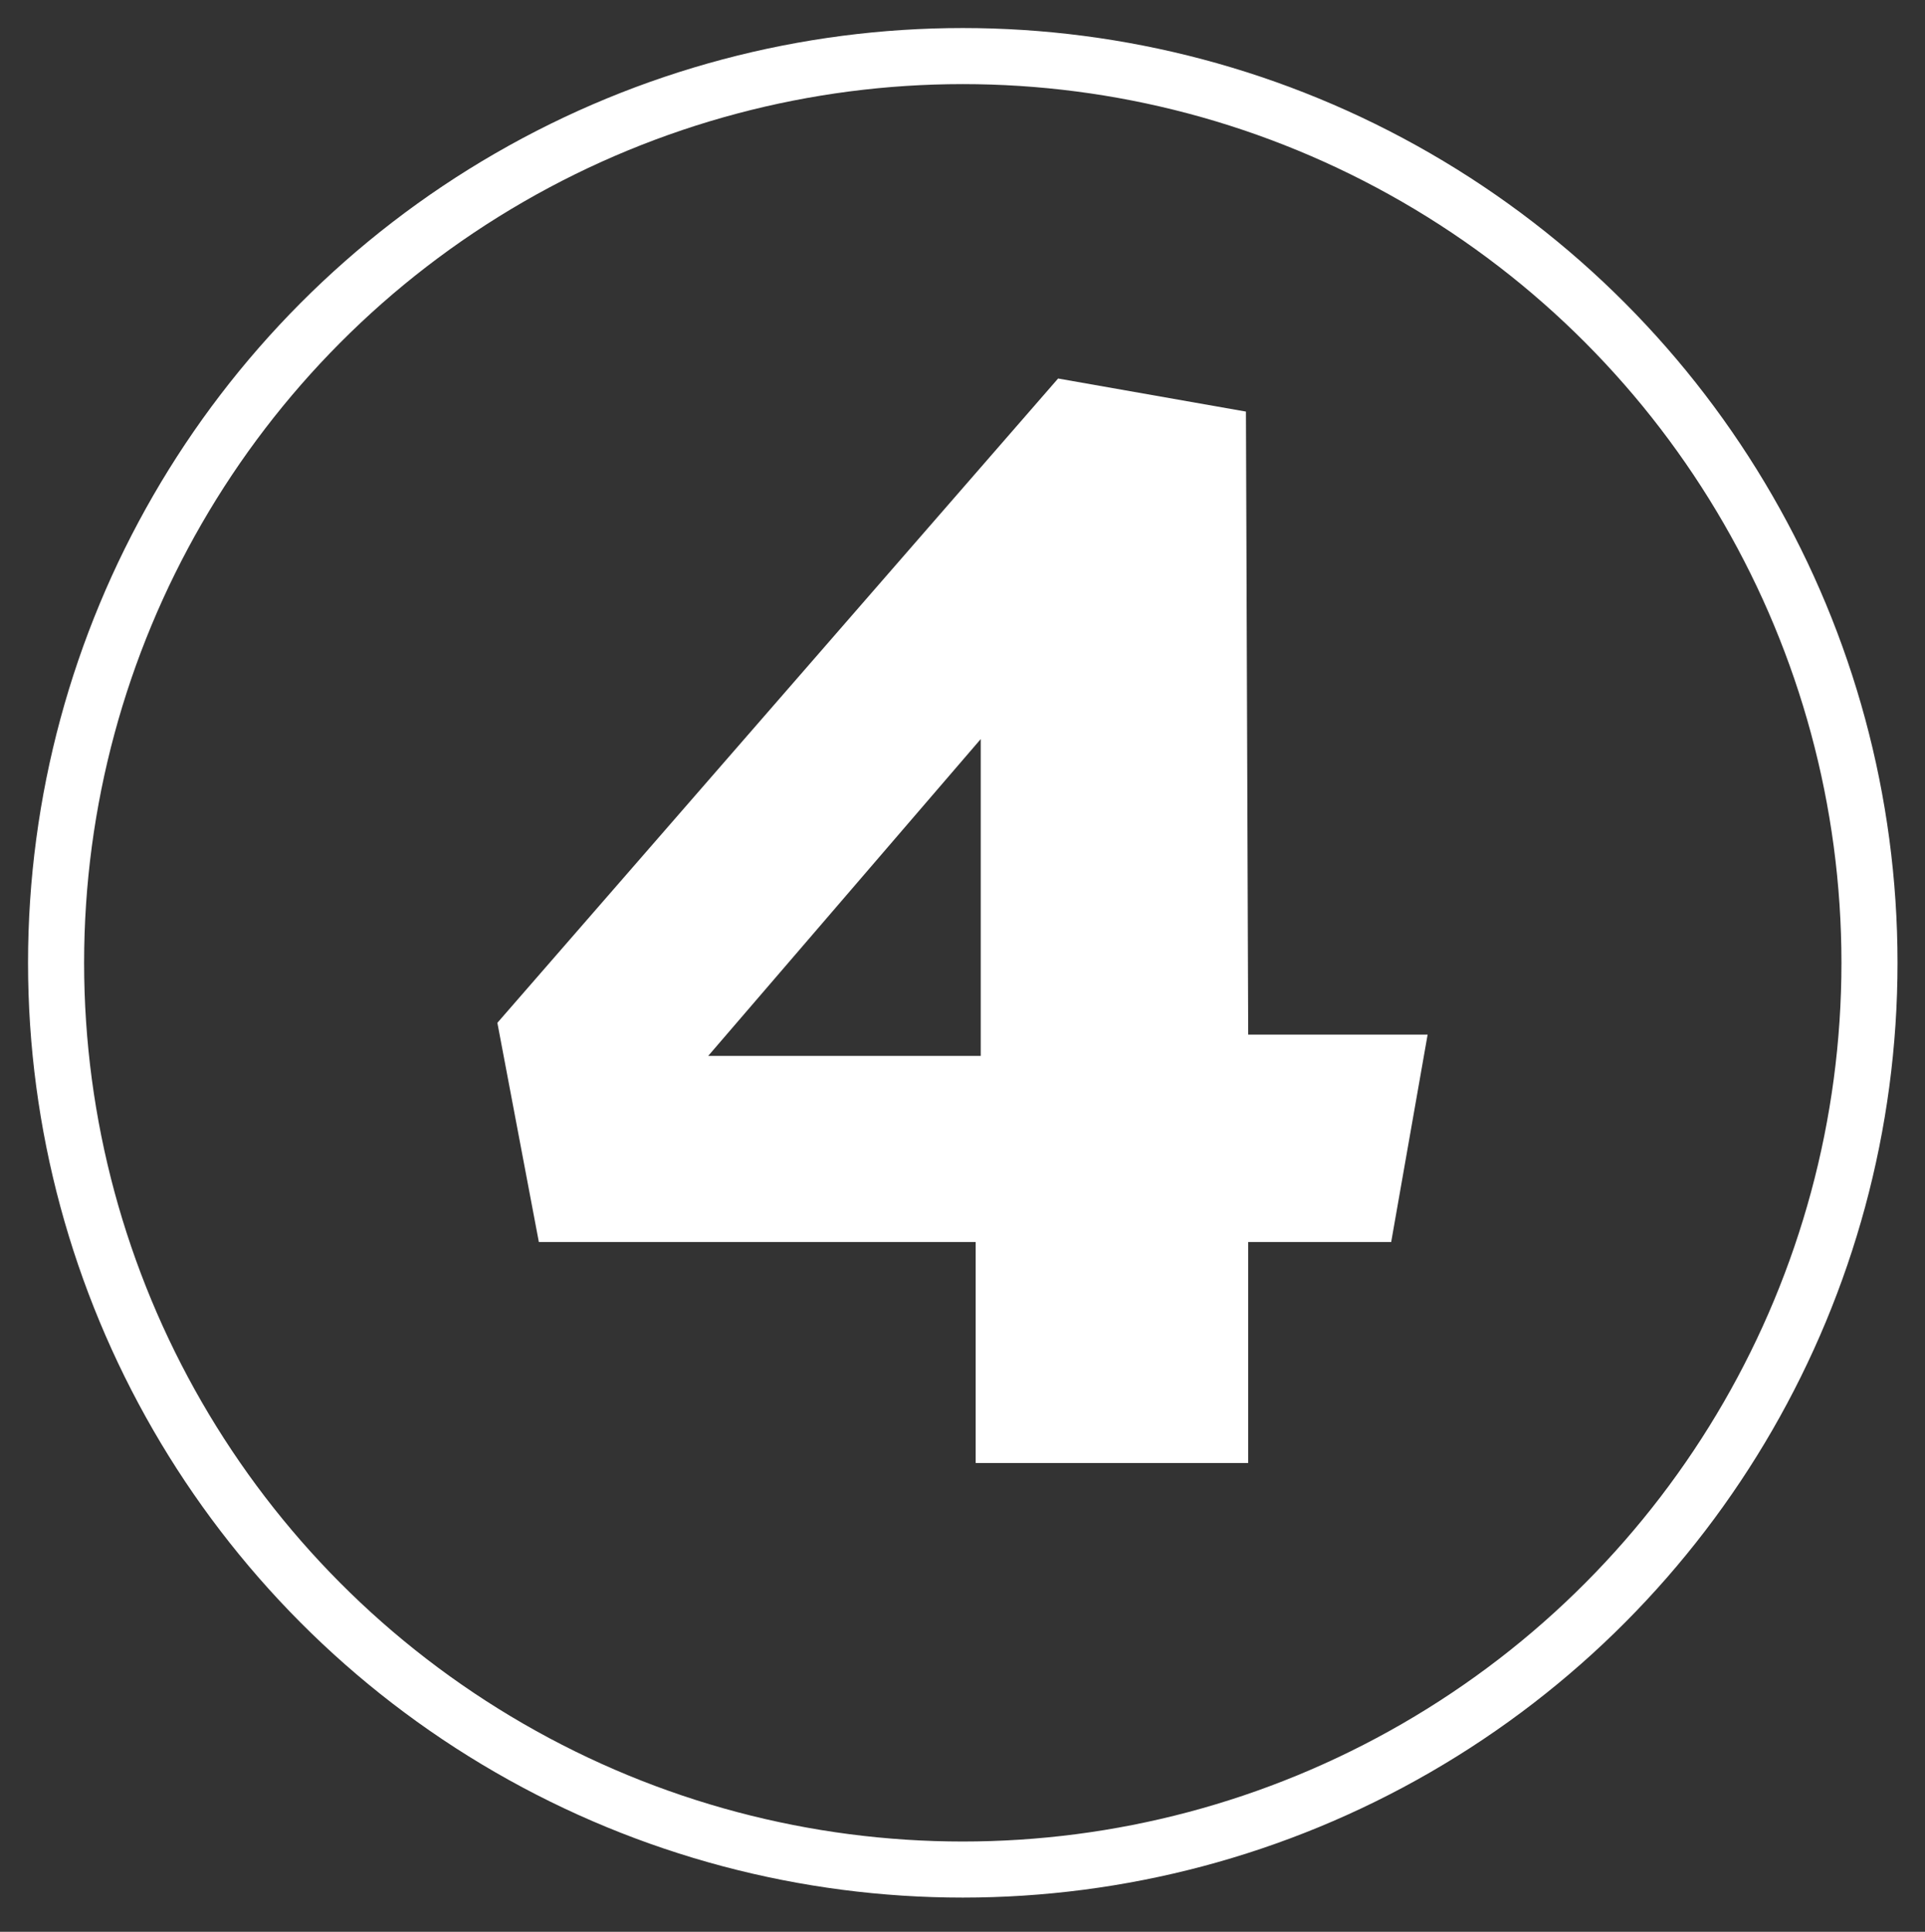 <svg xmlns="http://www.w3.org/2000/svg" viewBox="0 0 34.33 34.45"><rect x="0" y="0" width="34.33" height="34.45" fill="#333333" stroke="none"/><defs><style>.cls-1{fill:none;stroke:#fff;stroke-miterlimit:10;}.cls-2{fill:#fff;}</style></defs><title>number1</title><g id="Layer_2" data-name="Layer 2"><circle class="cls-1" cx="17.17" cy="17.17" r="16.17"/><path class="cls-2" d="M22.26,18.45h3.2l-.65,3.7H22.26v3.94H17.4V22.15H9.61l-.74-3.91,10-11.49,3.35.59Zm-4.77-5.27-4.86,5.65h4.86Z"/></g></svg>